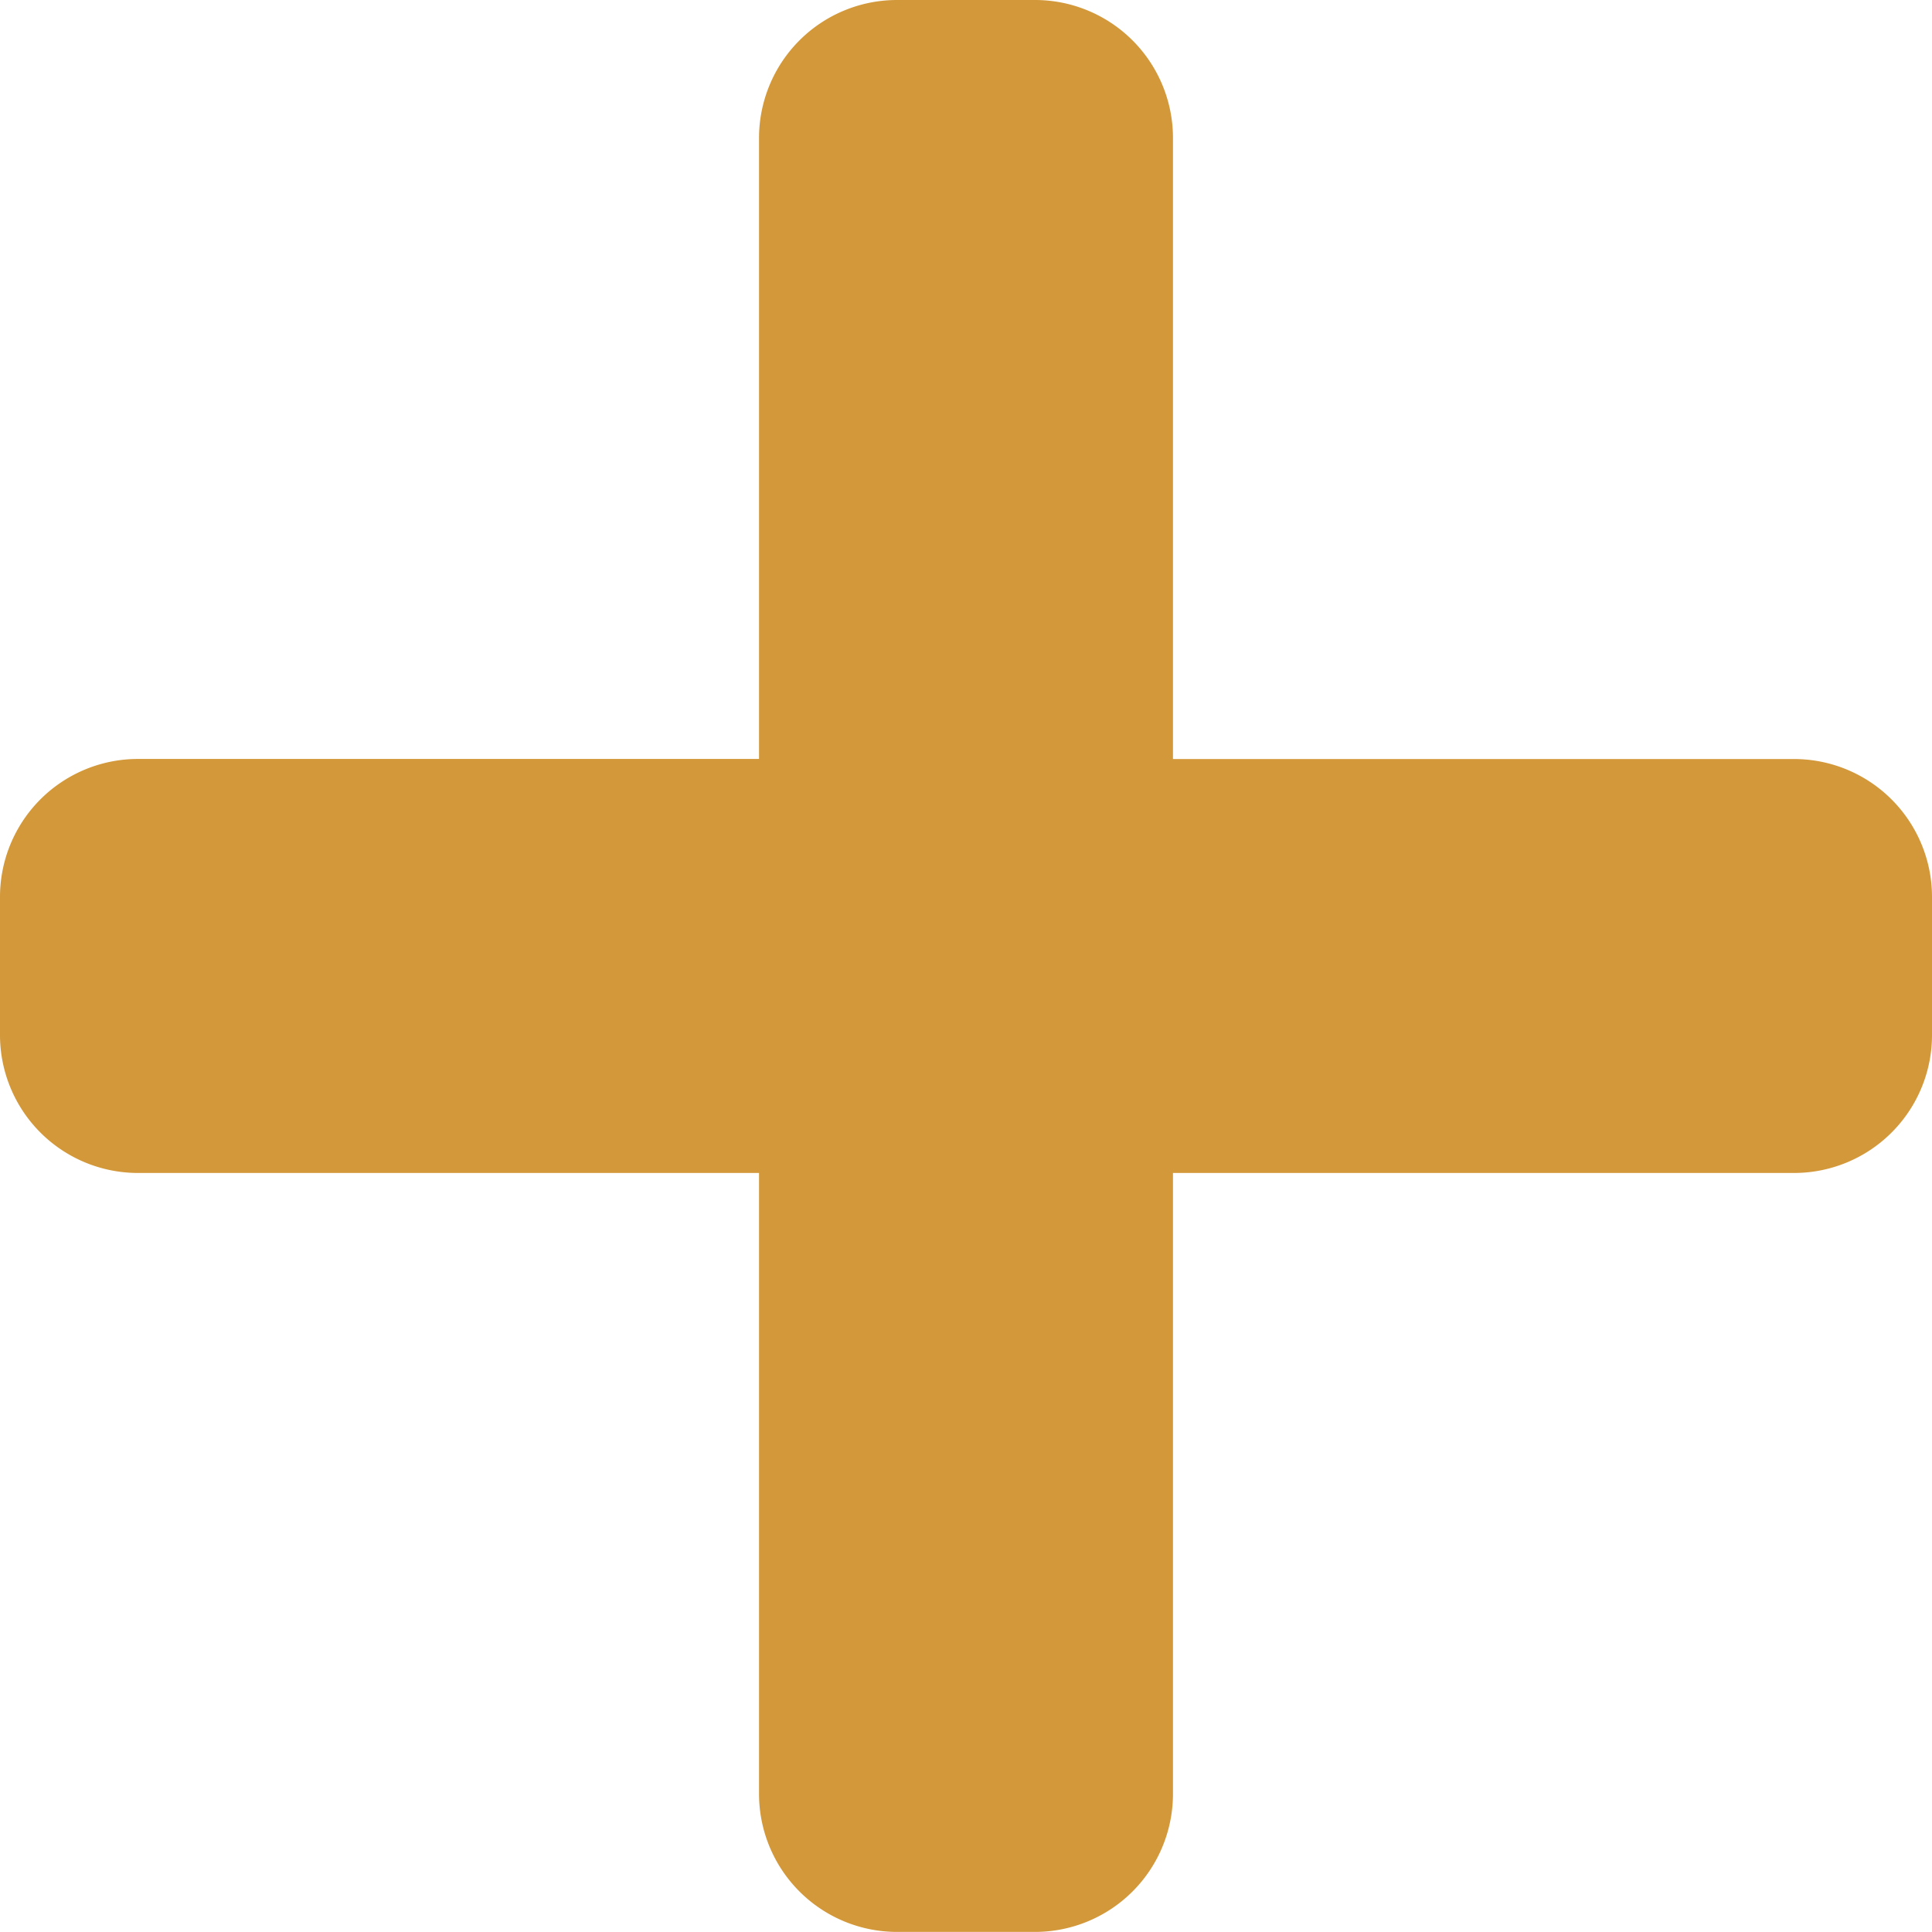 <svg xmlns="http://www.w3.org/2000/svg" width="24" height="24" viewBox="0 0 24 24">
  <path id="animal_Iconplus" d="M22.286,11.679H14.571V3.964A1.714,1.714,0,0,0,12.857,2.25H11.143A1.714,1.714,0,0,0,9.429,3.964v7.714H1.714A1.714,1.714,0,0,0,0,13.393v1.714a1.714,1.714,0,0,0,1.714,1.714H9.429v7.714a1.715,1.715,0,0,0,1.714,1.714h1.714a1.715,1.715,0,0,0,1.714-1.714V16.821h7.714A1.714,1.714,0,0,0,24,15.107V13.393A1.714,1.714,0,0,0,22.286,11.679Z" transform="translate(0 -2.25)" fill="#d39839"/>
</svg>
